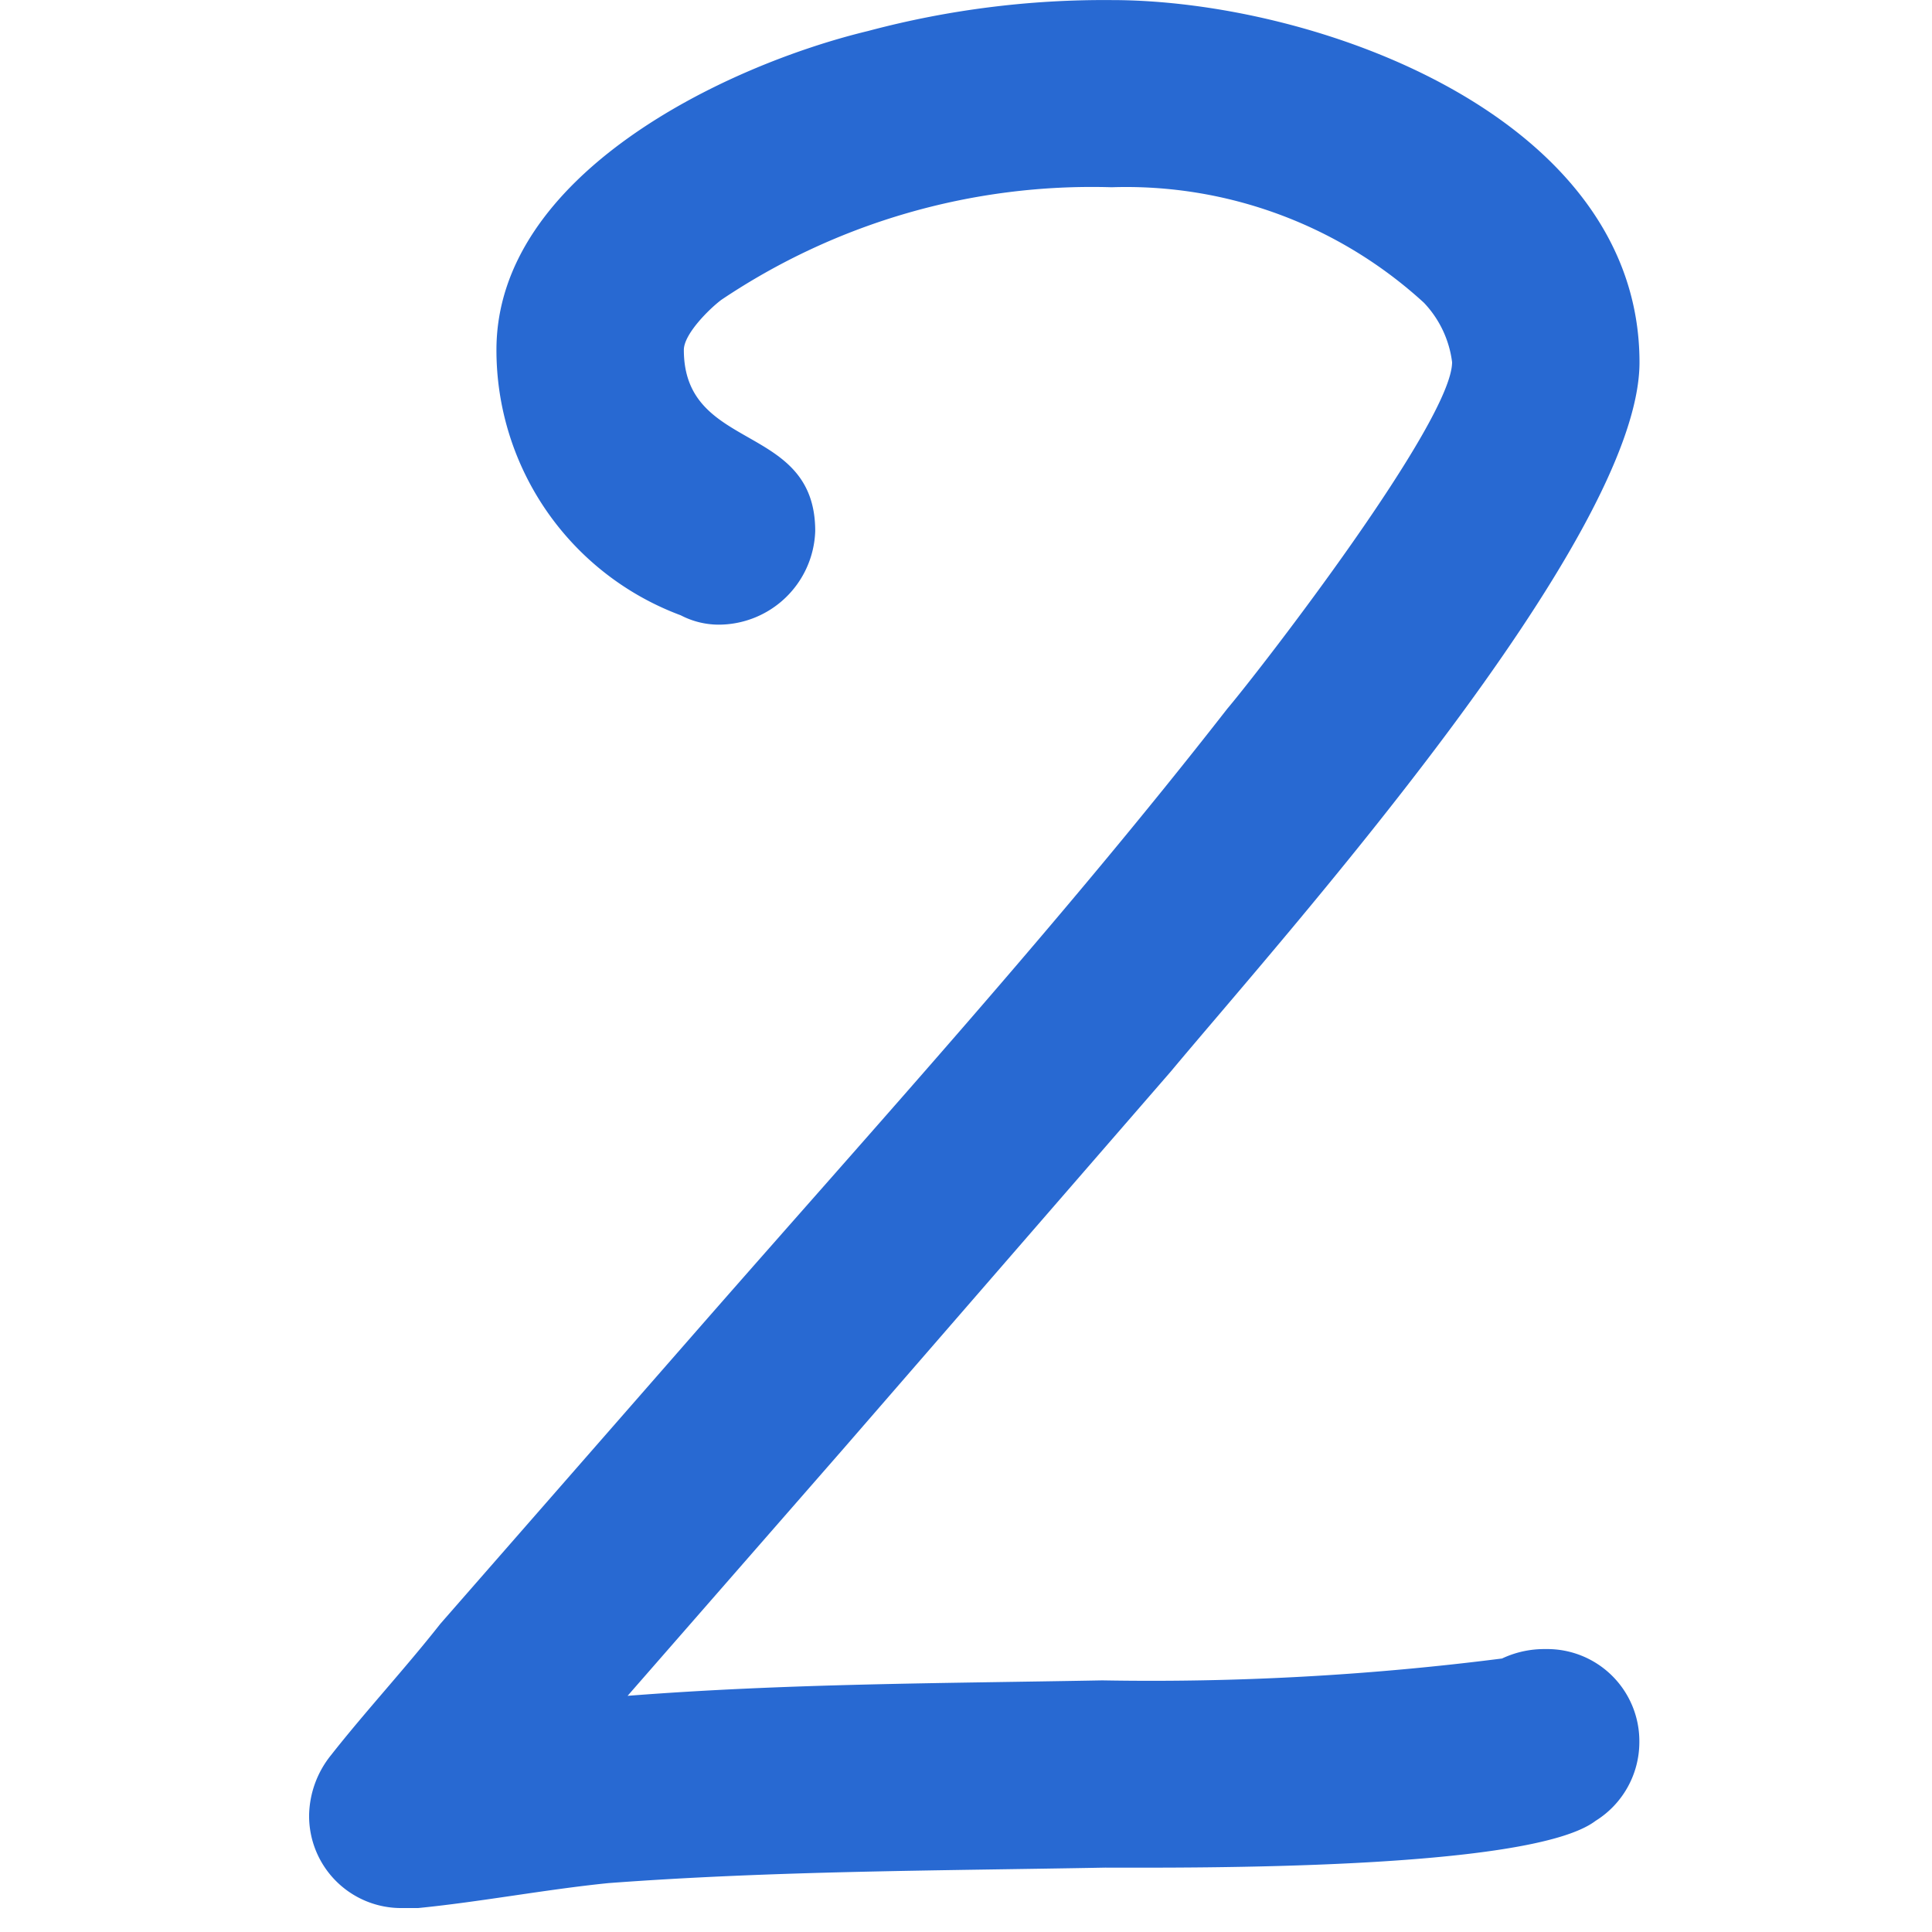 <svg xmlns="http://www.w3.org/2000/svg" xmlns:xlink="http://www.w3.org/1999/xlink" width="25" height="25" viewBox="0 0 25 25">
  <defs>
    <clipPath id="clip-path">
      <rect id="Rectangle_3882" data-name="Rectangle 3882" width="17.215" height="24.693" fill="#2869d2"/>
    </clipPath>
  </defs>
  <g id="Group_7165" data-name="Group 7165" transform="translate(-175 -2149)">
    <g id="Group_7150" data-name="Group 7150" transform="translate(179 2149)">
      <g id="Group_5838" data-name="Group 5838" transform="translate(0 0)" clip-path="url(#clip-path)">
        <path id="Path_6746" data-name="Path 6746" d="M11.153,13.861l-4.244,4.89L4.121,21.943c2.061-.161,4.081-.161,6.142-.2a35.837,35.837,0,0,0,5.173-.283A1.28,1.28,0,0,1,16,21.338a1.192,1.192,0,0,1,1.213,1.212,1.2,1.2,0,0,1-.567,1.011c-.848.645-5.293.605-6.345.605-2.141.04-4.283.04-6.425.2-.808.081-1.656.243-2.465.323h-.2A1.191,1.191,0,0,1,0,23.479a1.272,1.272,0,0,1,.283-.768c.444-.565.969-1.132,1.415-1.7l3.393-3.88c2.3-2.627,4.648-5.213,6.79-7.961.444-.525,2.909-3.717,2.909-4.485a1.363,1.363,0,0,0-.364-.768,5.707,5.707,0,0,0-4.041-1.495A8.593,8.593,0,0,0,5.334,3.879c-.163.123-.485.445-.485.648,0,1.333,1.7.929,1.7,2.344A1.252,1.252,0,0,1,5.293,8.082a1.067,1.067,0,0,1-.484-.121A3.661,3.661,0,0,1,2.424,4.526C2.424,2.263,5.374.848,7.233.4A11.844,11.844,0,0,1,10.385,0c2.627,0,6.83,1.5,6.83,4.688,0,2.3-4.648,7.476-6.062,9.173" transform="translate(0 0.001)" fill="#2869d2"/>
      </g>
    </g>
    <rect id="Rectangle_4153" data-name="Rectangle 4153" width="25" height="25" transform="translate(175 2149)" fill="none"/>
  </g>
</svg>
